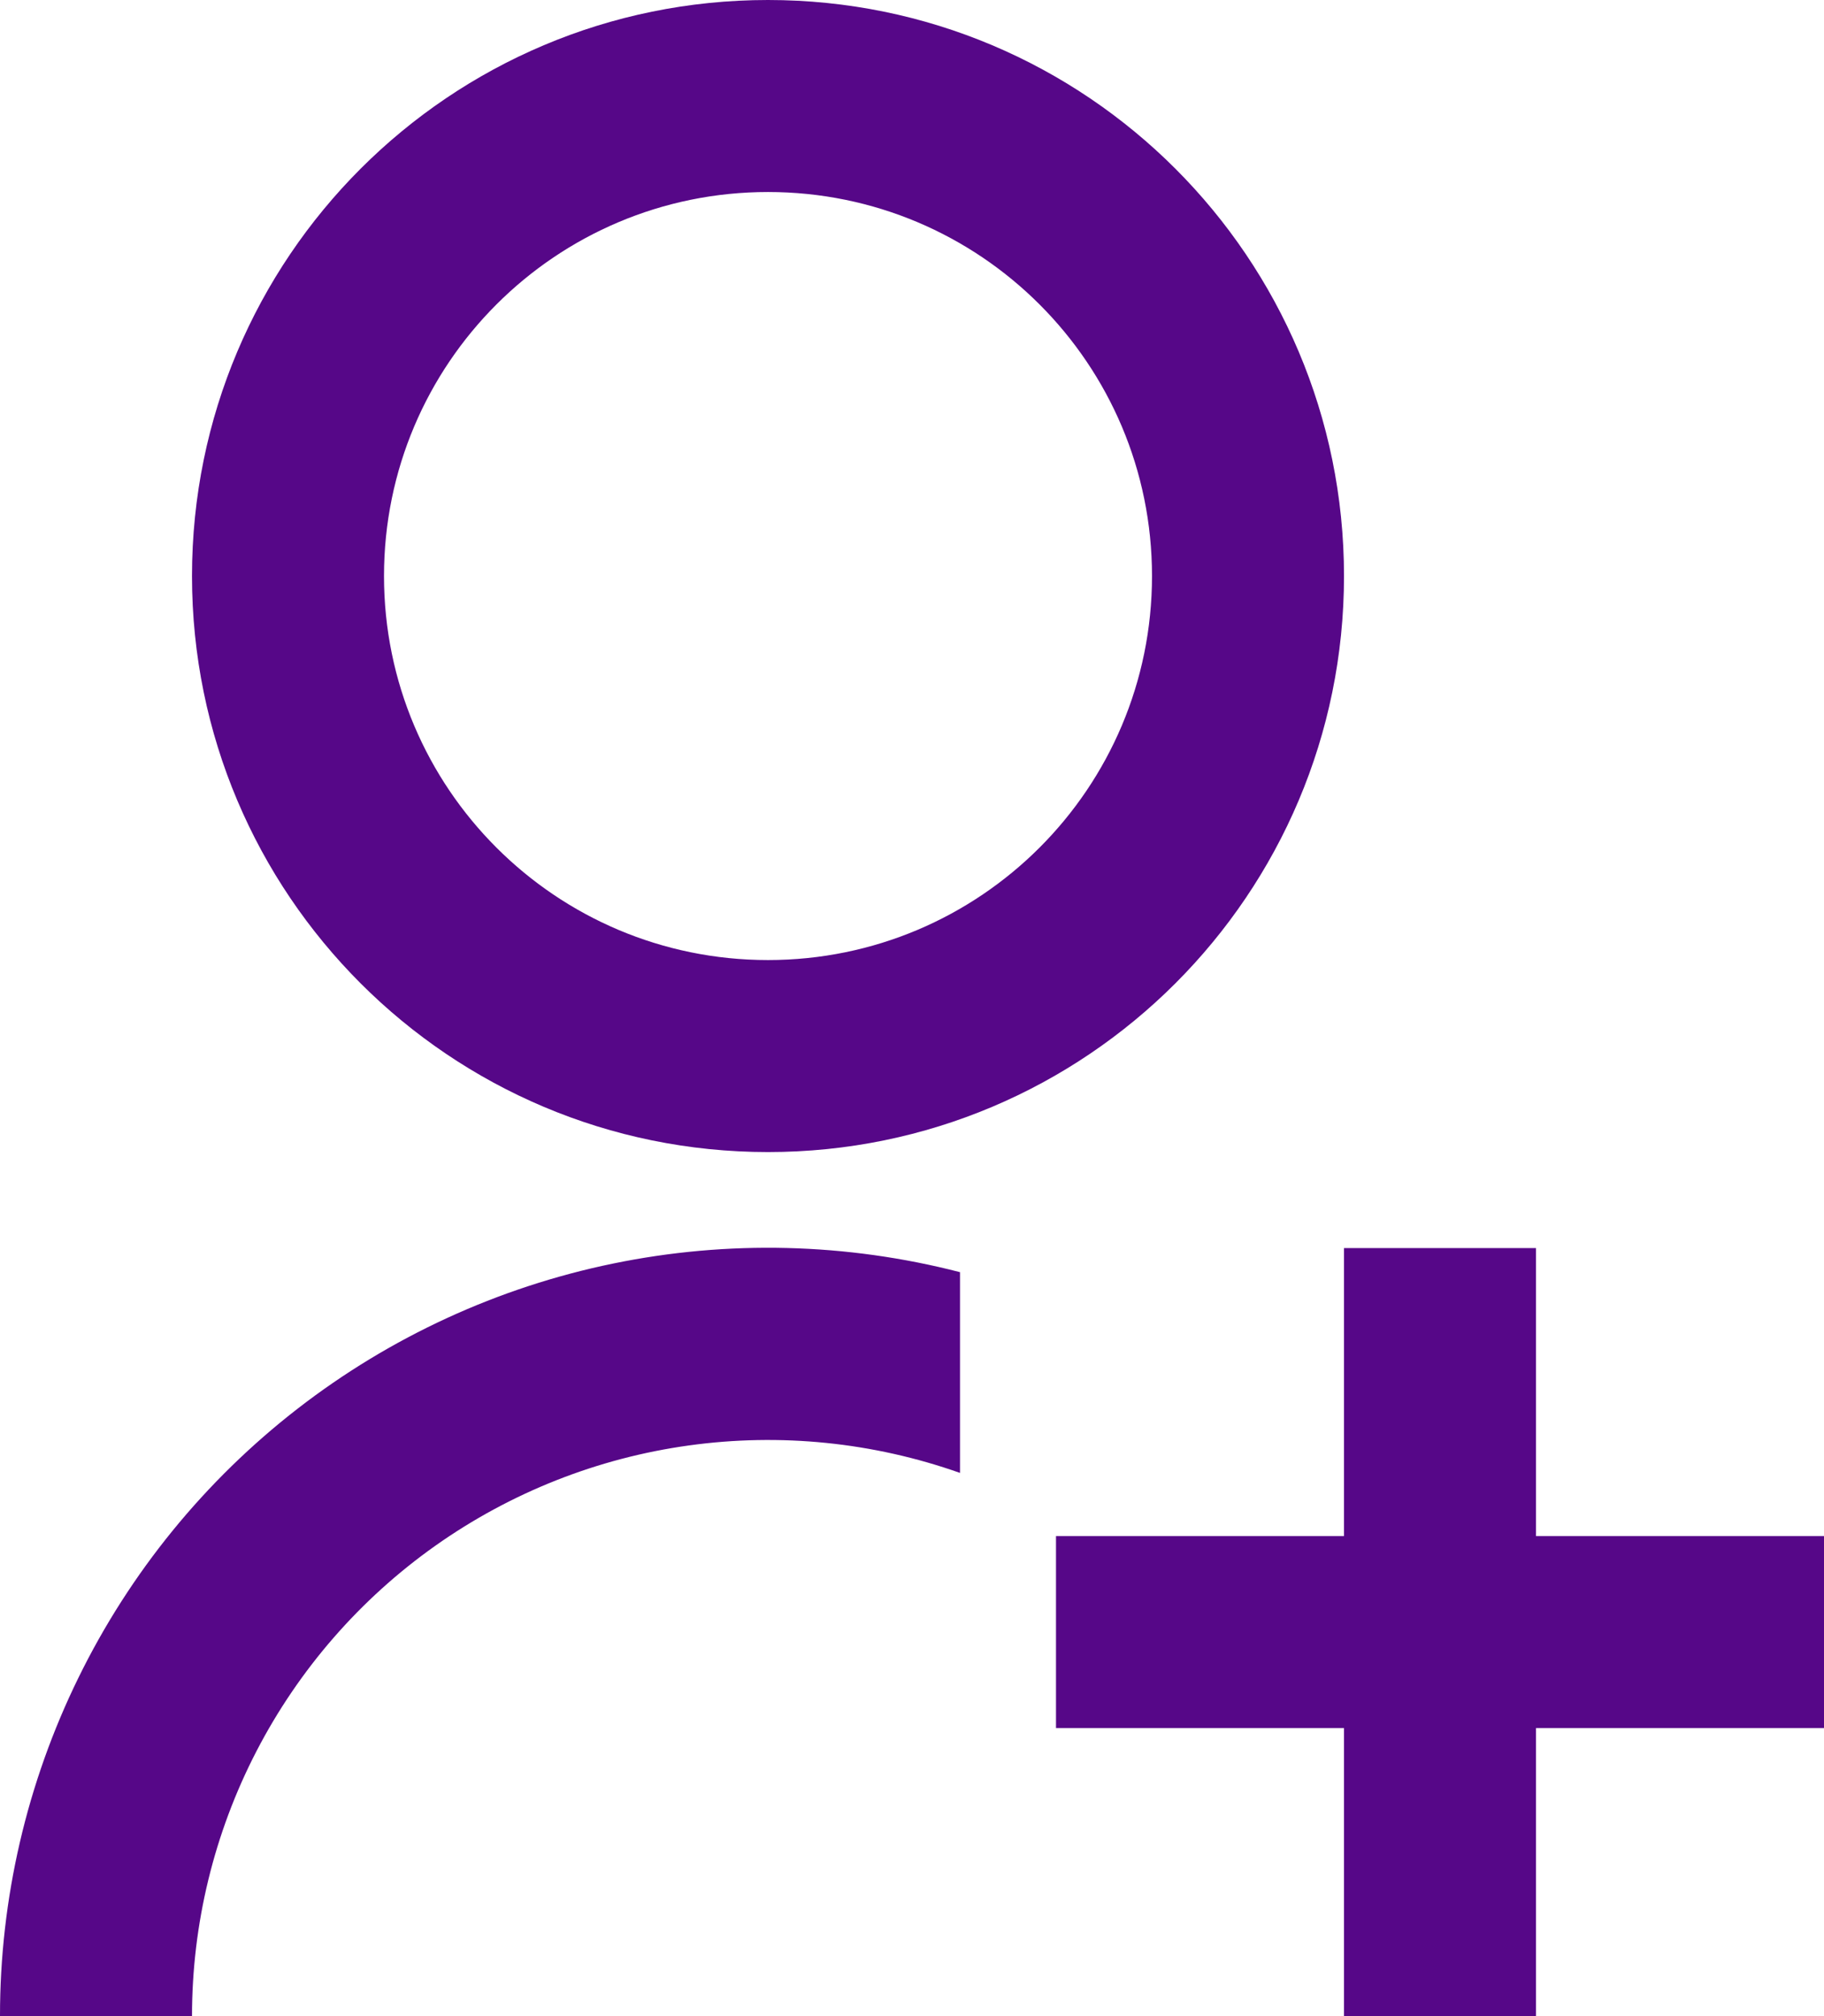 <svg xmlns="http://www.w3.org/2000/svg" width="38" height="42" viewBox="0 0 38 42" fill="none"><g clip-path="url(#clip0_1267_1582)"><path d="M20 26.504V30.684C18.19 30.044 16.253 29.848 14.351 30.112C12.449 30.375 10.638 31.092 9.071 32.2C7.503 33.309 6.225 34.778 5.342 36.483C4.46 38.188 4 40.08 4 42L5.16913e-07 41.998C-0.001 39.556 0.558 37.146 1.633 34.953C2.707 32.76 4.27 30.842 6.2 29.346C8.131 27.85 10.378 26.816 12.77 26.323C15.162 25.83 17.635 25.891 20 26.502V26.504ZM16 24C9.37 24 4 18.63 4 12C4 5.37 9.37 0 16 0C22.63 0 28 5.37 28 12C28 18.63 22.63 24 16 24ZM16 20C20.42 20 24 16.42 24 12C24 7.58 20.42 4 16 4C11.58 4 8 7.58 8 12C8 16.42 11.58 20 16 20ZM28 32V26H32V32H38V36H32V42H28V36H22V32H28Z" fill="#560788"></path></g><defs><clipPath id="clip0_1267_1582"><rect width="38" height="42" fill="white"></rect></clipPath></defs></svg>